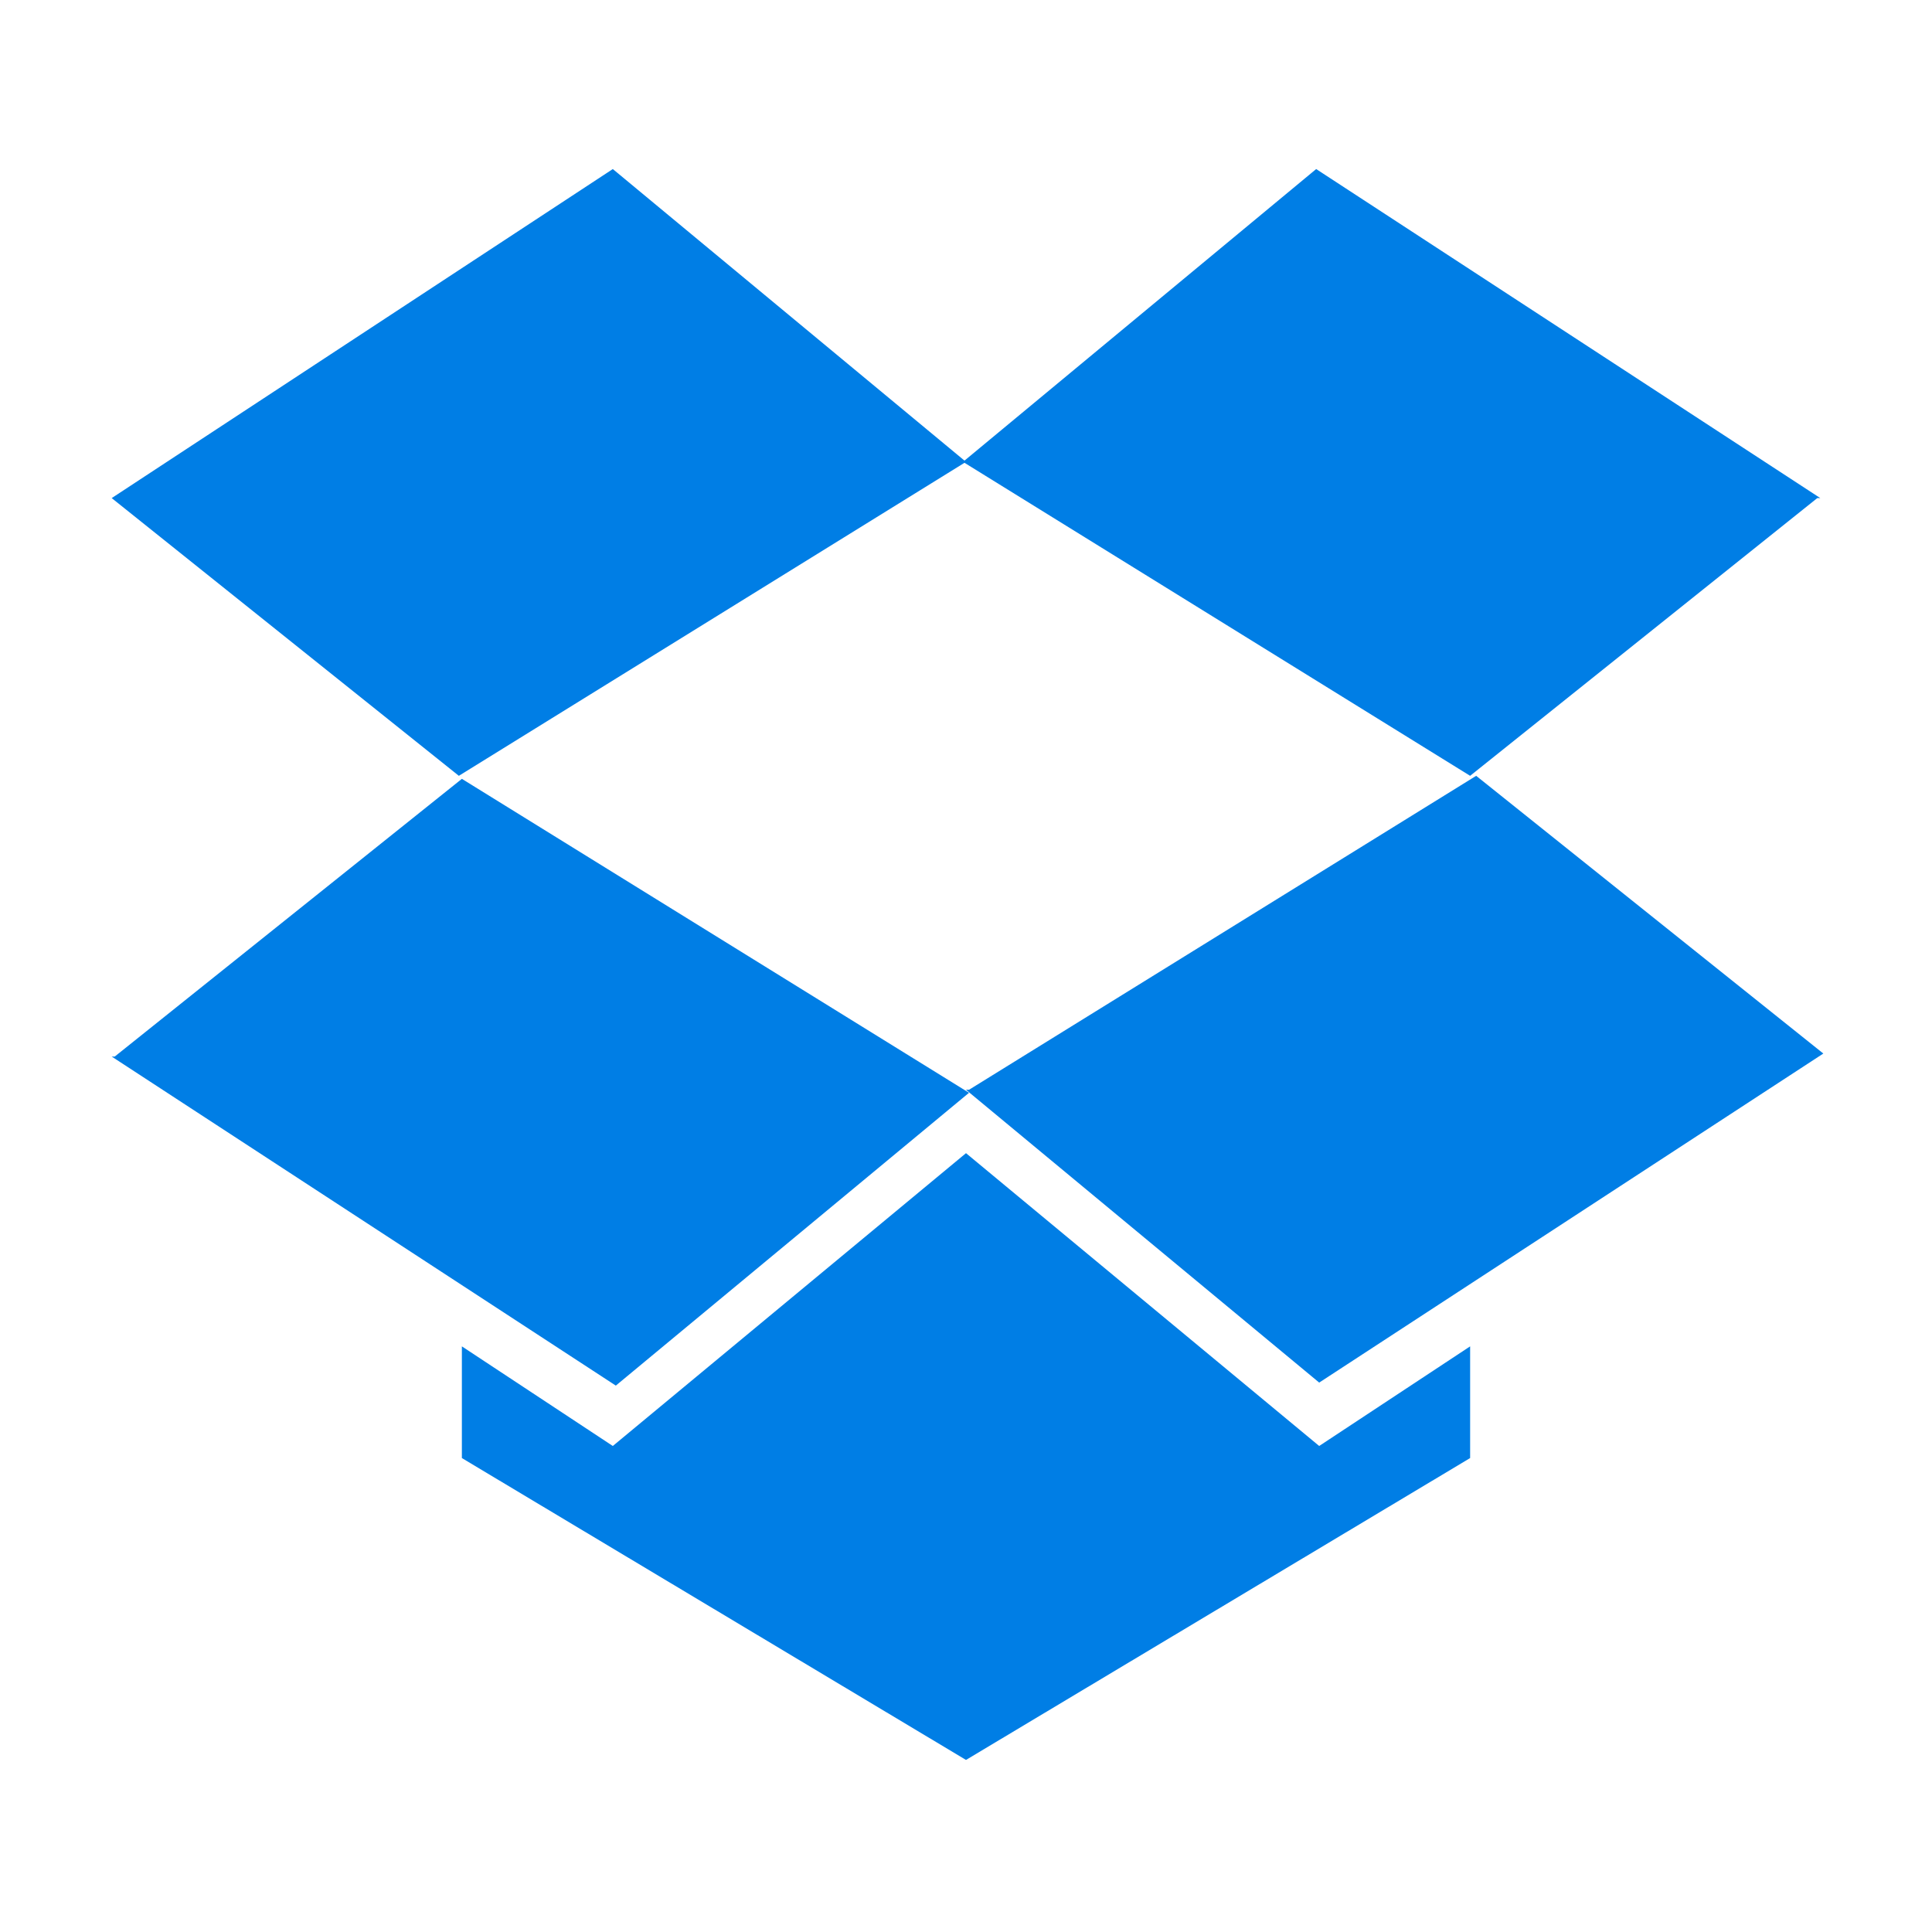 <?xml version="1.0" encoding="UTF-8"?>
<svg id="Layer_1" data-name="Layer 1" xmlns="http://www.w3.org/2000/svg" version="1.1" viewBox="0 0 64 64">
  <defs>
    <style>
      .cls-1 {
        fill: #007ee5;
        stroke-width: 0px;
      }
    </style>
  </defs>
  <path class="cls-1" d="M20.3,5.6L3.7,16.5l11.5,9.2,16.8-10.4-11.7-9.7ZM3.7,35l16.7,10.9,11.7-9.7-16.8-10.4-11.5,9.2ZM32,36.1l11.7,9.7,16.7-10.9-11.5-9.2-16.8,10.4Z"/>
  <path class="cls-1" d="M60.3,16.5l-16.7-10.9-11.7,9.7,16.8,10.4,11.5-9.2ZM32,38.2l-11.7,9.7-5-3.3v3.7l16.7,10,16.7-10v-3.7l-5,3.3-11.7-9.7Z"/>
</svg>